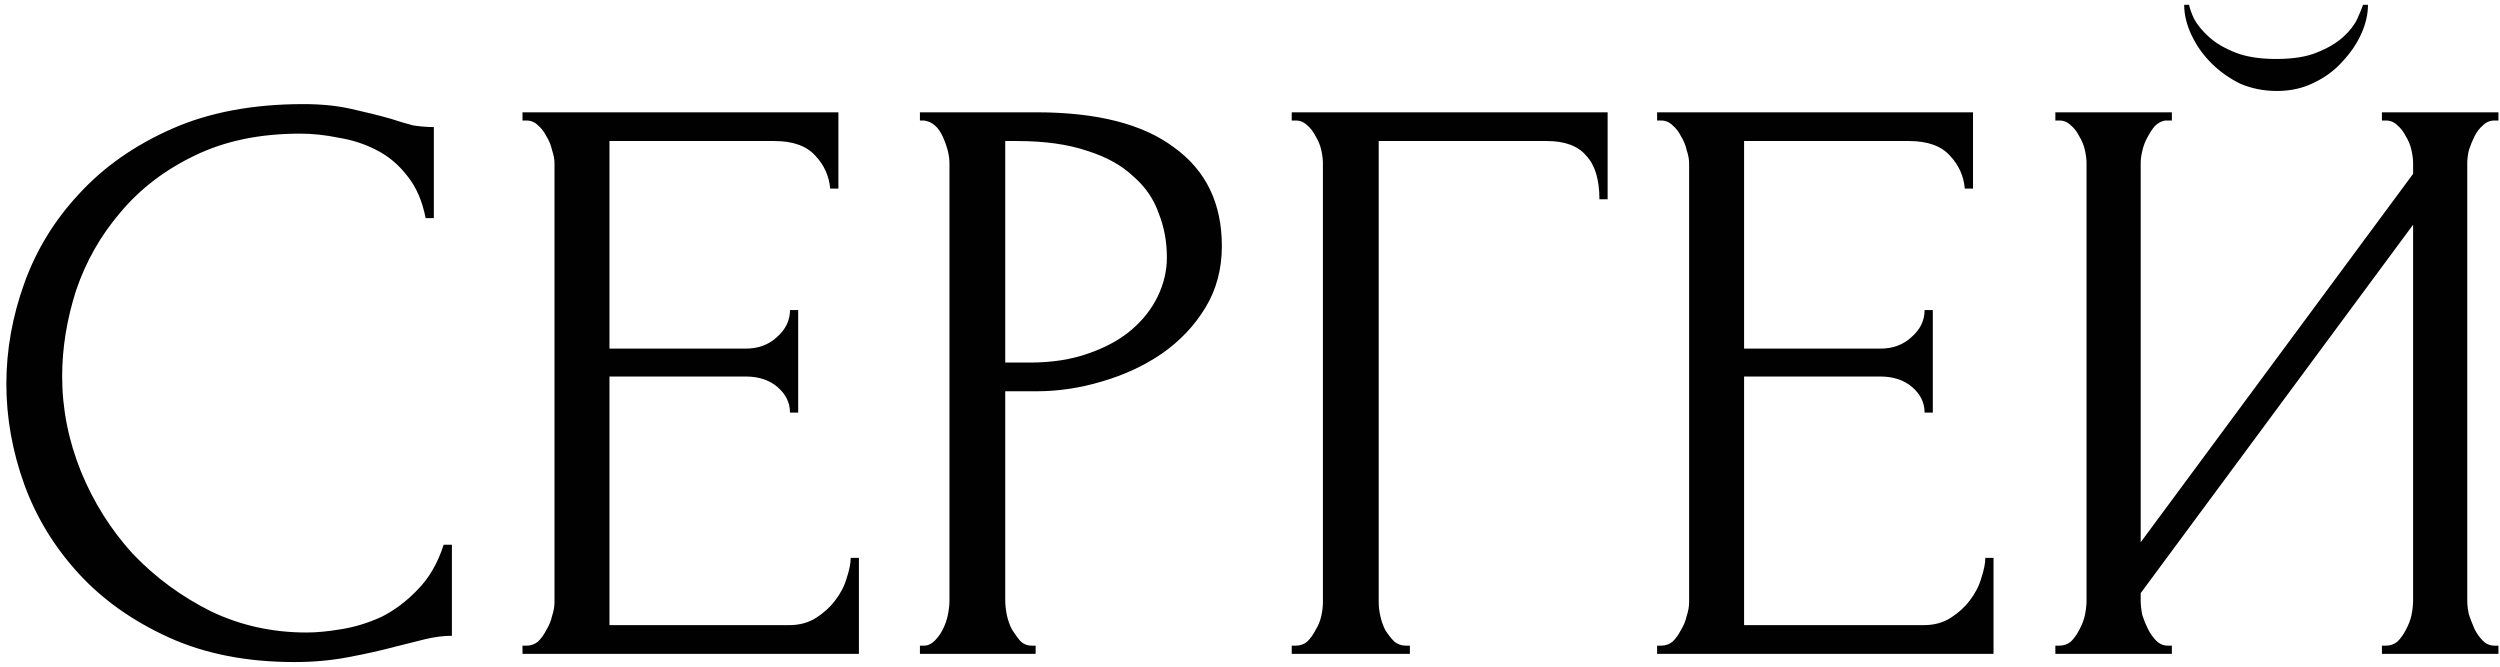 <?xml version="1.0" encoding="UTF-8"?> <svg xmlns="http://www.w3.org/2000/svg" width="195" height="52" viewBox="0 0 195 52" fill="none"><path d="M23.408 10.424C20.251 10.424 17.499 11 15.152 12.152C12.848 13.261 10.928 14.733 9.392 16.568C7.856 18.36 6.704 20.387 5.936 22.648C5.211 24.909 4.848 27.149 4.848 29.368C4.848 31.885 5.339 34.36 6.32 36.792C7.301 39.181 8.645 41.315 10.352 43.192C12.101 45.027 14.128 46.52 16.432 47.672C18.736 48.781 21.232 49.336 23.92 49.336C24.688 49.336 25.584 49.251 26.608 49.08C27.675 48.909 28.72 48.589 29.744 48.12C30.768 47.608 31.707 46.904 32.56 46.008C33.456 45.112 34.139 43.939 34.608 42.488H35.248V49.592C34.608 49.592 33.925 49.677 33.2 49.848C32.517 50.019 31.749 50.211 30.896 50.424C29.787 50.723 28.549 51 27.184 51.256C25.861 51.512 24.453 51.64 22.96 51.64C19.248 51.64 15.984 51 13.168 49.72C10.352 48.44 8.005 46.776 6.128 44.728C4.251 42.68 2.843 40.376 1.904 37.816C0.965 35.213 0.496 32.589 0.496 29.944C0.496 27.299 0.965 24.675 1.904 22.072C2.843 19.469 4.272 17.144 6.192 15.096C8.112 13.005 10.523 11.32 13.424 10.04C16.325 8.76 19.739 8.12 23.664 8.12C25.072 8.12 26.331 8.248 27.44 8.504C28.592 8.76 29.616 9.016 30.512 9.272C31.152 9.485 31.728 9.656 32.24 9.784C32.795 9.869 33.328 9.912 33.84 9.912V17.016H33.2C32.944 15.693 32.475 14.605 31.792 13.752C31.109 12.856 30.299 12.173 29.36 11.704C28.464 11.235 27.483 10.915 26.416 10.744C25.392 10.531 24.389 10.424 23.408 10.424ZM40.755 50.36H41.075C41.416 50.36 41.715 50.253 41.971 50.04C42.227 49.784 42.44 49.485 42.611 49.144C42.824 48.803 42.974 48.44 43.059 48.056C43.187 47.672 43.251 47.309 43.251 46.968V12.728C43.251 12.429 43.187 12.088 43.059 11.704C42.974 11.32 42.824 10.957 42.611 10.616C42.44 10.275 42.227 9.997 41.971 9.784C41.715 9.528 41.416 9.4 41.075 9.4H40.755V8.76H65.395V14.712H64.755C64.67 13.731 64.286 12.877 63.603 12.152C62.92 11.384 61.854 11 60.403 11H47.539V27.192H58.163C59.144 27.192 59.955 26.893 60.595 26.296C61.278 25.699 61.619 24.995 61.619 24.184H62.259V32.184H61.619C61.619 31.416 61.299 30.755 60.659 30.2C60.019 29.645 59.187 29.368 58.163 29.368H47.539V48.76H61.555C62.366 48.76 63.07 48.568 63.667 48.184C64.264 47.8 64.755 47.352 65.139 46.84C65.566 46.285 65.864 45.709 66.035 45.112C66.248 44.472 66.355 43.939 66.355 43.512H66.995V51H40.755V50.36ZM71.754 8.76H80.841C85.578 8.76 89.162 9.677 91.594 11.512C94.068 13.304 95.305 15.864 95.305 19.192C95.305 20.984 94.879 22.584 94.025 23.992C93.172 25.4 92.041 26.595 90.633 27.576C89.268 28.515 87.711 29.24 85.962 29.752C84.255 30.264 82.548 30.52 80.841 30.52H78.409V46.84C78.409 47.181 78.452 47.565 78.537 47.992C78.623 48.376 78.751 48.739 78.921 49.08C79.135 49.421 79.348 49.72 79.561 49.976C79.817 50.232 80.116 50.36 80.457 50.36H80.778V51H71.754V50.36H72.073C72.372 50.36 72.65 50.232 72.906 49.976C73.162 49.72 73.375 49.421 73.546 49.08C73.716 48.739 73.844 48.376 73.93 47.992C74.015 47.565 74.058 47.181 74.058 46.84V12.728C74.058 12.131 73.887 11.448 73.546 10.68C73.204 9.912 72.713 9.485 72.073 9.4H71.754V8.76ZM78.409 11V28.28H80.329C82.036 28.28 83.551 28.045 84.874 27.576C86.239 27.107 87.37 26.488 88.266 25.72C89.162 24.952 89.844 24.077 90.314 23.096C90.783 22.115 91.017 21.112 91.017 20.088C91.017 18.851 90.804 17.699 90.377 16.632C89.993 15.523 89.332 14.563 88.394 13.752C87.498 12.899 86.303 12.237 84.809 11.768C83.316 11.256 81.481 11 79.305 11H78.409ZM109.651 50.36H109.971V51H100.755V50.36H101.075C101.416 50.36 101.715 50.253 101.971 50.04C102.227 49.784 102.44 49.485 102.611 49.144C102.824 48.803 102.974 48.44 103.059 48.056C103.144 47.672 103.187 47.309 103.187 46.968V12.728C103.187 12.429 103.144 12.088 103.059 11.704C102.974 11.32 102.824 10.957 102.611 10.616C102.44 10.275 102.227 9.997 101.971 9.784C101.715 9.528 101.416 9.4 101.075 9.4H100.755V8.76H125.395V15.544H124.755C124.755 14.008 124.414 12.877 123.731 12.152C123.091 11.384 122.067 11 120.659 11H107.539V46.968C107.539 47.309 107.582 47.672 107.667 48.056C107.752 48.44 107.88 48.803 108.051 49.144C108.264 49.485 108.499 49.784 108.755 50.04C109.011 50.253 109.31 50.36 109.651 50.36ZM129.255 50.36H129.575C129.916 50.36 130.215 50.253 130.471 50.04C130.727 49.784 130.94 49.485 131.111 49.144C131.324 48.803 131.474 48.44 131.559 48.056C131.687 47.672 131.751 47.309 131.751 46.968V12.728C131.751 12.429 131.687 12.088 131.559 11.704C131.474 11.32 131.324 10.957 131.111 10.616C130.94 10.275 130.727 9.997 130.471 9.784C130.215 9.528 129.916 9.4 129.575 9.4H129.255V8.76H153.895V14.712H153.255C153.17 13.731 152.786 12.877 152.103 12.152C151.42 11.384 150.354 11 148.903 11H136.039V27.192H146.663C147.644 27.192 148.455 26.893 149.095 26.296C149.778 25.699 150.119 24.995 150.119 24.184H150.759V32.184H150.119C150.119 31.416 149.799 30.755 149.159 30.2C148.519 29.645 147.687 29.368 146.663 29.368H136.039V48.76H150.055C150.866 48.76 151.57 48.568 152.167 48.184C152.764 47.8 153.255 47.352 153.639 46.84C154.066 46.285 154.364 45.709 154.535 45.112C154.748 44.472 154.855 43.939 154.855 43.512H155.495V51H129.255V50.36ZM184.702 0.376C184.702 1.101 184.531 1.848 184.19 2.616C183.848 3.384 183.358 4.109 182.718 4.792C182.12 5.475 181.374 6.029 180.478 6.456C179.624 6.883 178.664 7.096 177.598 7.096C176.574 7.096 175.614 6.904 174.718 6.52C173.864 6.093 173.118 5.56 172.478 4.92C171.838 4.28 171.326 3.555 170.942 2.744C170.558 1.933 170.366 1.144 170.366 0.376H170.75C170.792 0.632 170.92 0.995 171.134 1.464C171.39 1.933 171.774 2.403 172.286 2.872C172.798 3.341 173.48 3.747 174.333 4.088C175.187 4.429 176.254 4.6 177.534 4.6C178.856 4.6 179.923 4.429 180.734 4.088C181.587 3.747 182.27 3.341 182.782 2.872C183.294 2.403 183.656 1.933 183.87 1.464C184.083 0.995 184.232 0.632 184.318 0.376H184.702ZM185.79 50.36H186.11C186.451 50.36 186.75 50.253 187.006 50.04C187.262 49.784 187.475 49.485 187.646 49.144C187.859 48.76 188.008 48.376 188.094 47.992C188.179 47.565 188.222 47.181 188.222 46.84V17.528L166.974 46.264V46.84C166.974 47.181 167.016 47.565 167.102 47.992C167.23 48.376 167.379 48.739 167.55 49.08C167.72 49.421 167.934 49.72 168.19 49.976C168.446 50.232 168.744 50.36 169.086 50.36H169.406V51H160.318V50.36H160.638C160.979 50.36 161.278 50.253 161.534 50.04C161.79 49.784 162.003 49.485 162.174 49.144C162.387 48.76 162.536 48.376 162.622 47.992C162.707 47.565 162.75 47.181 162.75 46.84V12.728C162.75 12.429 162.707 12.088 162.622 11.704C162.536 11.32 162.387 10.957 162.174 10.616C162.003 10.275 161.79 9.997 161.534 9.784C161.278 9.528 160.979 9.4 160.638 9.4H160.318V8.76H169.406V9.4H168.894C168.595 9.443 168.318 9.592 168.062 9.848C167.848 10.104 167.656 10.403 167.486 10.744C167.315 11.043 167.187 11.384 167.102 11.768C167.016 12.109 166.974 12.429 166.974 12.728V42.296L188.222 13.56V12.728C188.222 12.429 188.179 12.088 188.094 11.704C188.008 11.32 187.859 10.957 187.646 10.616C187.475 10.275 187.262 9.997 187.006 9.784C186.75 9.528 186.451 9.4 186.11 9.4H185.79V8.76H194.878V9.4H194.558C194.216 9.4 193.918 9.528 193.662 9.784C193.406 9.997 193.192 10.275 193.022 10.616C192.851 10.957 192.702 11.32 192.574 11.704C192.488 12.088 192.446 12.429 192.446 12.728V46.84C192.446 47.181 192.488 47.544 192.574 47.928C192.702 48.312 192.851 48.696 193.022 49.08C193.192 49.421 193.406 49.72 193.662 49.976C193.918 50.232 194.216 50.36 194.558 50.36H194.878V51H185.79V50.36Z" fill="#010101"></path></svg> 